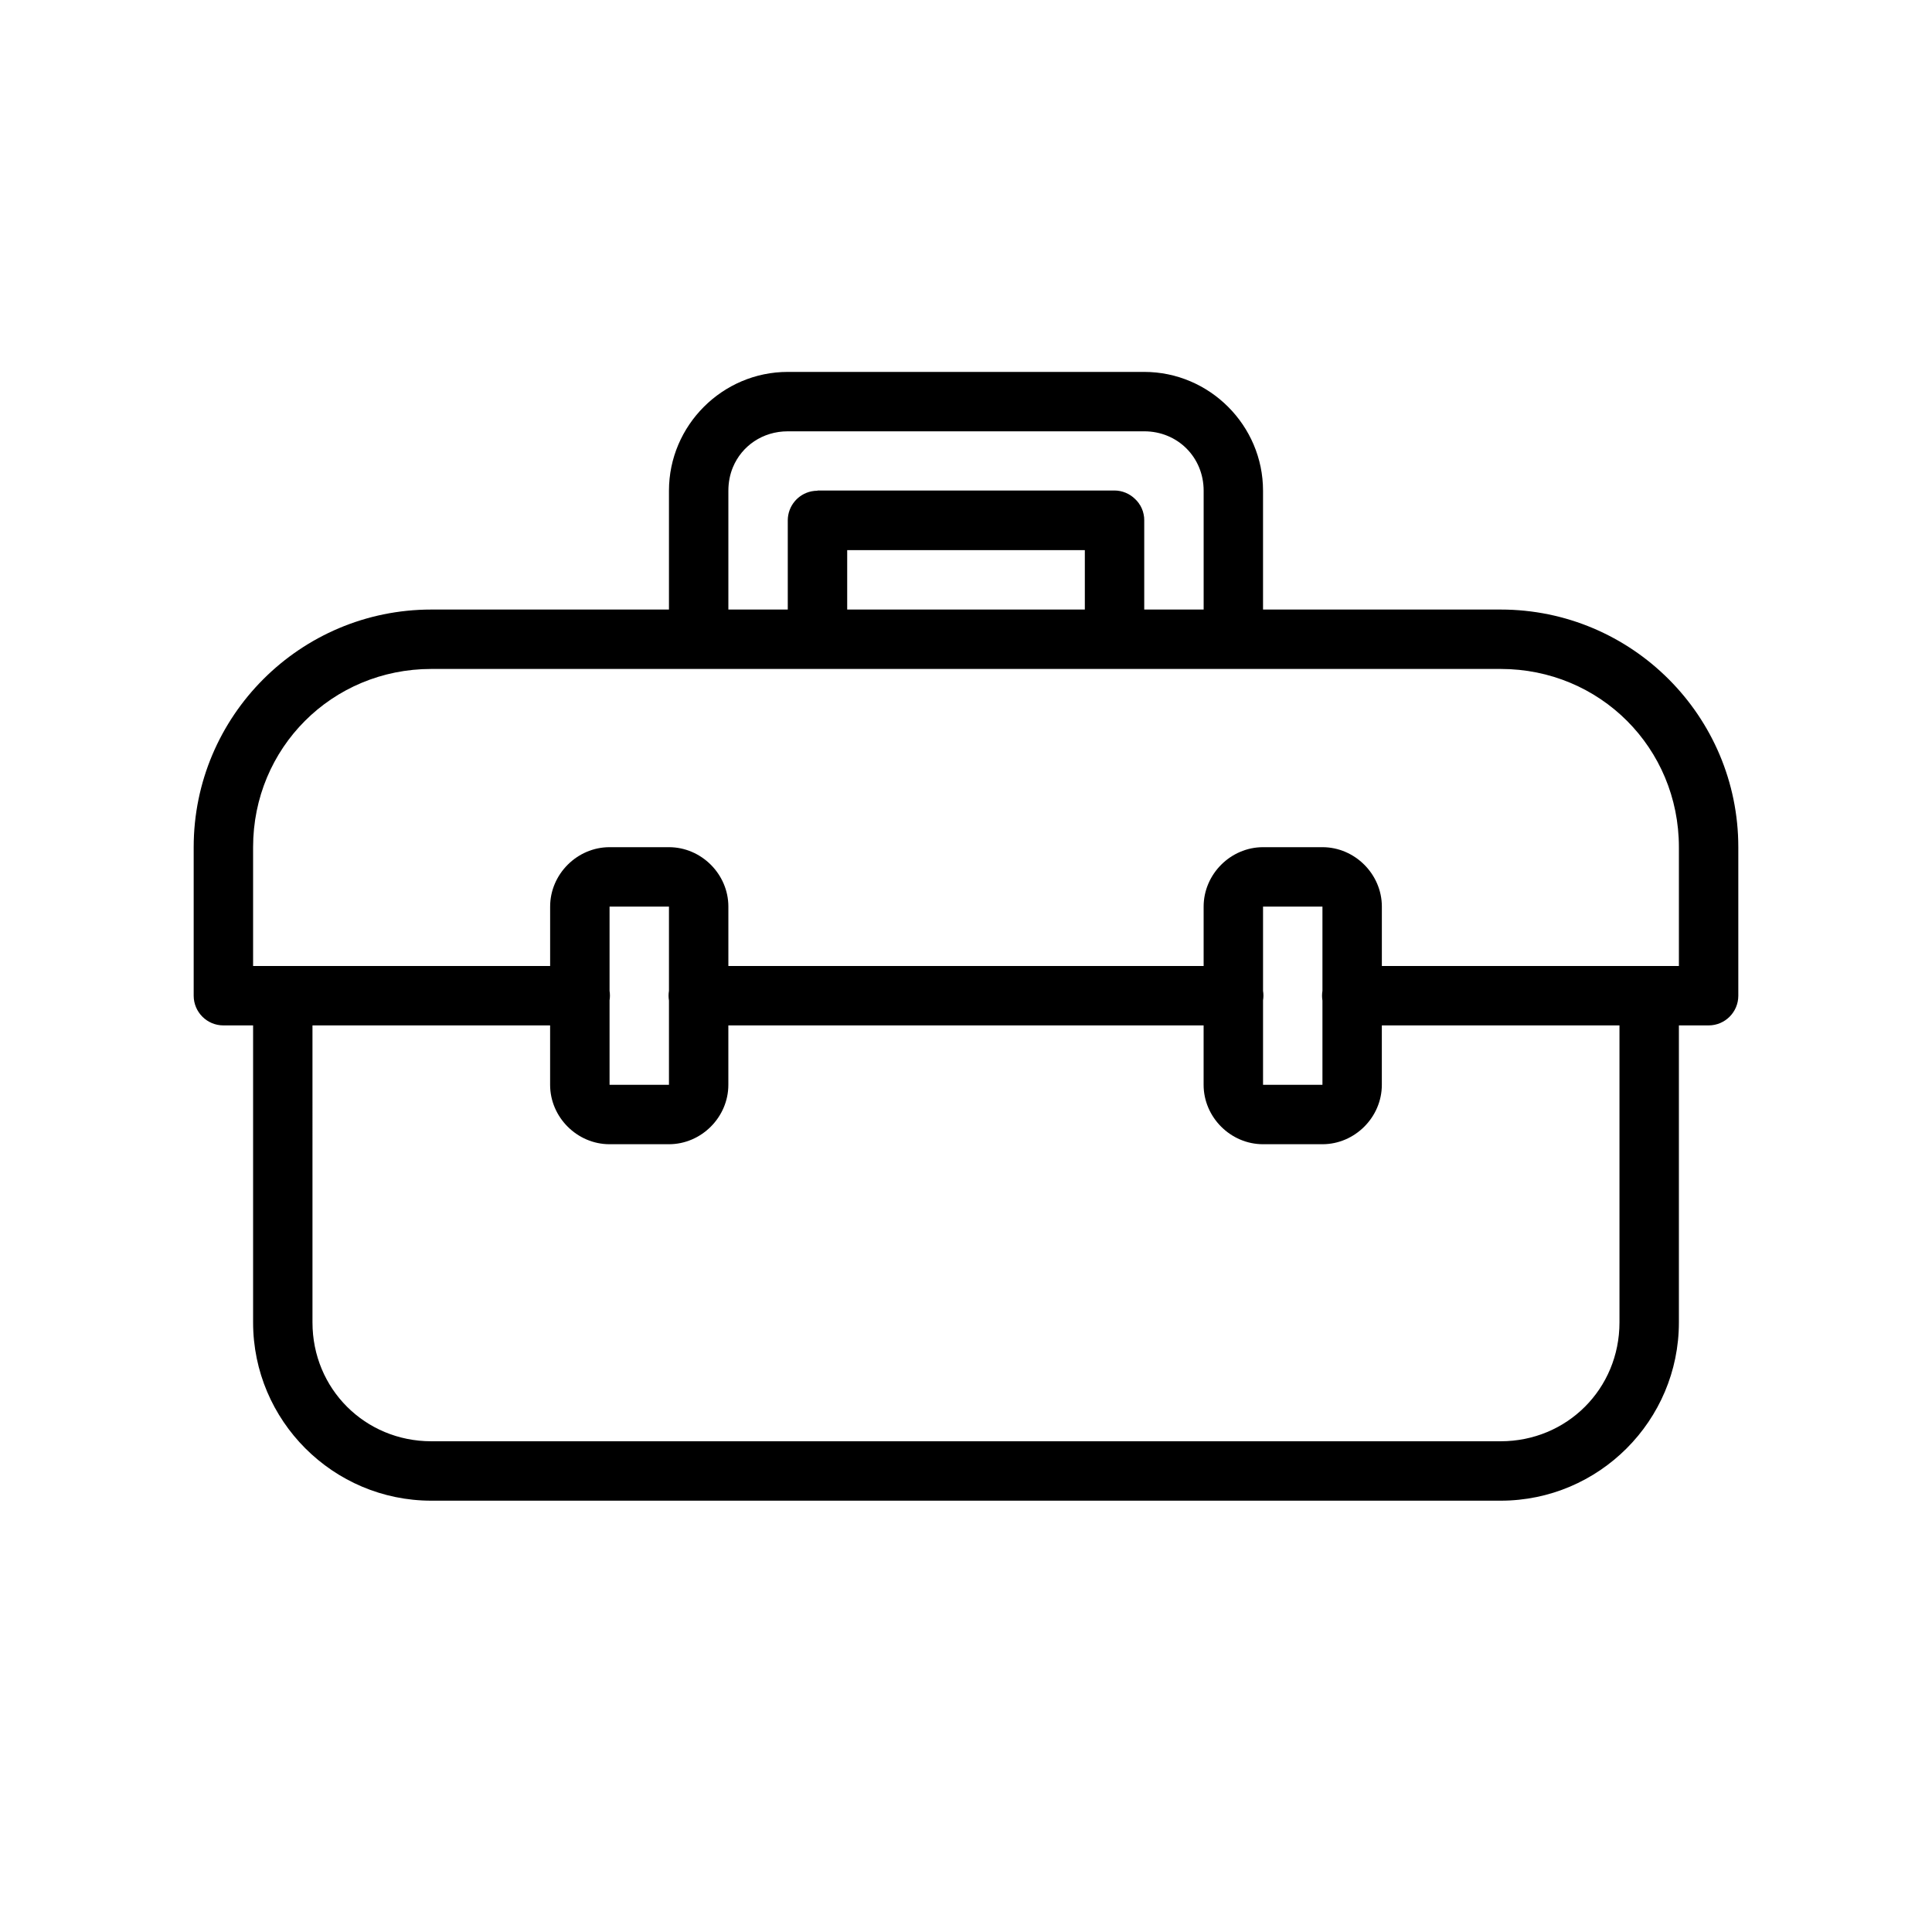 <?xml version="1.0" encoding="UTF-8"?>
<!-- The Best Svg Icon site in the world: iconSvg.co, Visit us! https://iconsvg.co -->
<svg fill="#000000" width="800px" height="800px" version="1.1" viewBox="144 144 512 512" xmlns="http://www.w3.org/2000/svg">
 <path d="m352.77 242.56c-17.309 0-31.488 14.18-31.488 31.488v31.488h-62.977c-34.75 0-62.977 28.223-62.977 62.977v39.359c0.004 4.348 3.527 7.871 7.875 7.871h7.871v78.719c0 26.031 21.203 47.234 47.23 47.234h283.39c26.031 0 47.23-21.203 47.23-47.234v-78.719h7.875c4.348 0 7.871-3.523 7.871-7.871v-39.359c0-34.754-28.223-62.977-62.977-62.977h-62.977v-31.488c0-17.309-14.18-31.488-31.488-31.488zm0 15.742h94.465c8.859 0 15.746 6.887 15.746 15.746v31.488h-15.746v-23.617-0.062c0-0.246-0.008-0.492-0.031-0.738v-0.027c-0.027-0.25-0.07-0.496-0.121-0.738v-0.031c-0.051-0.25-0.113-0.496-0.188-0.738v-0.031c-0.078-0.242-0.172-0.477-0.273-0.707v-0.031c-0.102-0.23-0.215-0.457-0.34-0.676v-0.031c-0.133-0.223-0.277-0.438-0.43-0.645v-0.031c-0.301-0.422-0.641-0.812-1.016-1.168-1.457-1.445-3.422-2.262-5.473-2.277h-78.723v0.062c-0.523-0.004-1.051 0.051-1.566 0.152-3.648 0.742-6.277 3.938-6.305 7.656v0.062 23.617h-15.742v-31.488c0-2.215 0.414-4.32 1.199-6.211 2.352-5.676 7.898-9.535 14.543-9.535zm15.746 31.488h62.977v15.746h-62.977zm-110.21 31.488h283.39c26.301 0 47.23 20.93 47.23 47.234v31.488h-78.719v-15.746c0-8.586-7.156-15.742-15.746-15.742h-15.742c-8.586 0-15.742 7.156-15.742 15.742v15.746h-125.95v-15.746c0-8.586-7.16-15.742-15.746-15.742h-15.742c-8.586 0-15.746 7.156-15.746 15.742v15.746h-78.719v-31.488c0-26.305 20.93-47.234 47.23-47.234zm47.234 62.977h15.742v22.324c-0.141 0.855-0.141 1.73 0 2.582v22.328h-15.742v-22.387c0.133-0.836 0.133-1.688 0-2.523zm173.18 0h15.742v22.324c-0.141 0.855-0.141 1.73 0 2.582v22.328h-15.742v-22.387c0.137-0.836 0.137-1.688 0-2.523zm-251.91 31.488h62.977v15.746c0 8.586 7.16 15.742 15.746 15.742h15.742c8.586 0 15.746-7.156 15.746-15.742v-15.746h125.95v15.746c0 8.586 7.156 15.742 15.742 15.742h15.742c8.59 0 15.746-7.156 15.746-15.742v-15.746h62.977v78.719c0 17.582-13.906 31.488-31.488 31.488h-283.39c-17.578 0-31.488-13.906-31.488-31.488z"/>
</svg>